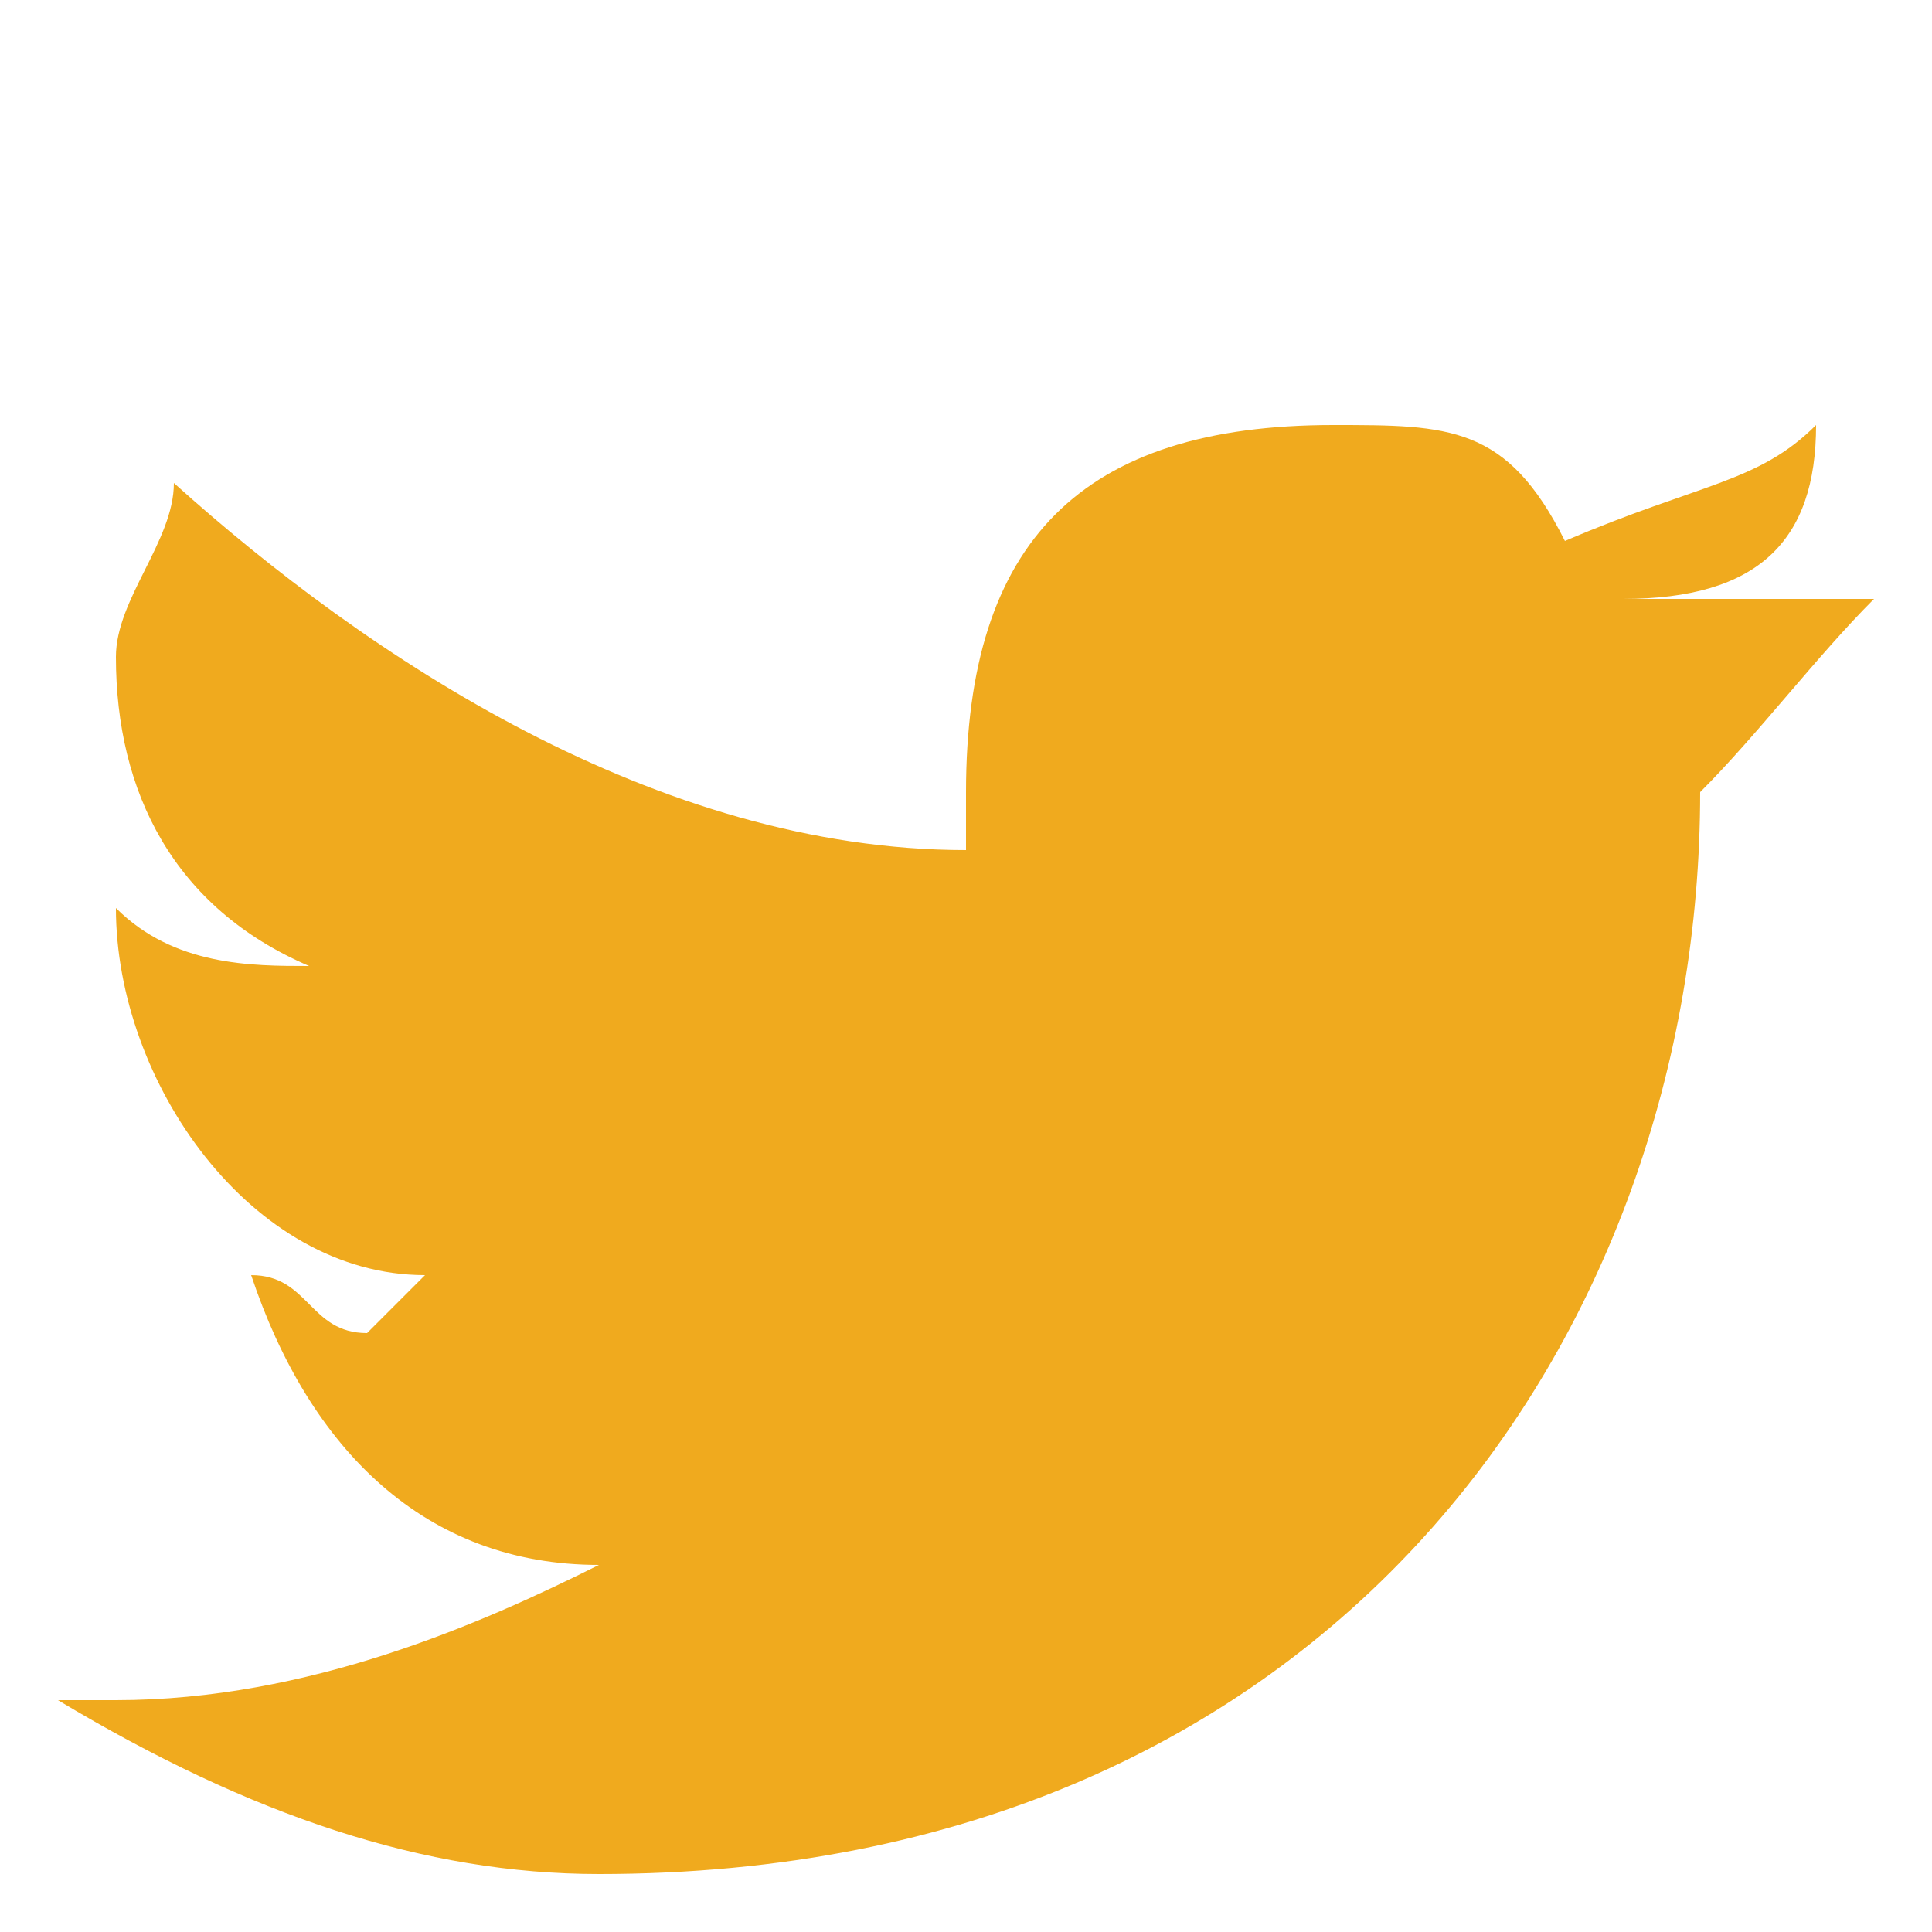 <?xml version="1.0" encoding="UTF-8"?>
<!DOCTYPE svg PUBLIC "-//W3C//DTD SVG 1.1//EN" "http://www.w3.org/Graphics/SVG/1.1/DTD/svg11.dtd">
<!-- Creator: CorelDRAW SE -->
<svg xmlns="http://www.w3.org/2000/svg" xml:space="preserve" width="100px" height="100px" version="1.1" style="shape-rendering:geometricPrecision; text-rendering:geometricPrecision; image-rendering:optimizeQuality; fill-rule:evenodd; clip-rule:evenodd"
viewBox="0 0 100 100"
 xmlns:xlink="http://www.w3.org/1999/xlink">
 <defs>
  <style type="text/css">
   <![CDATA[
    .fil0 {fill:#F0AA1E;fill-rule:nonzero}
   ]]>
  </style>
 </defs>
 <g id="Warstwa_x0020_1">
  <path class="fil0" d="M97 31c-3,0 -6,0 -13,0 7,0 10,-3 10,-9 -3,3 -6,3 -13,6 -3,-6 -6,-6 -12,-6 -13,0 -19,6 -19,19 0,0 0,3 0,3 -16,0 -31,-10 -41,-19 0,3 -3,6 -3,9 0,7 3,13 10,16 -3,0 -7,0 -10,-3 0,0 0,0 0,0 0,9 7,19 16,19 0,0 -3,3 -3,3 -3,0 -3,-3 -6,-3 3,9 9,15 18,15 -6,3 -15,7 -25,7 0,0 -3,0 -3,0 10,6 19,9 28,9 38,0 57,-28 57,-56 0,0 0,0 0,0 3,-3 6,-7 9,-10l0 0z"/>
 </g>
</svg>
